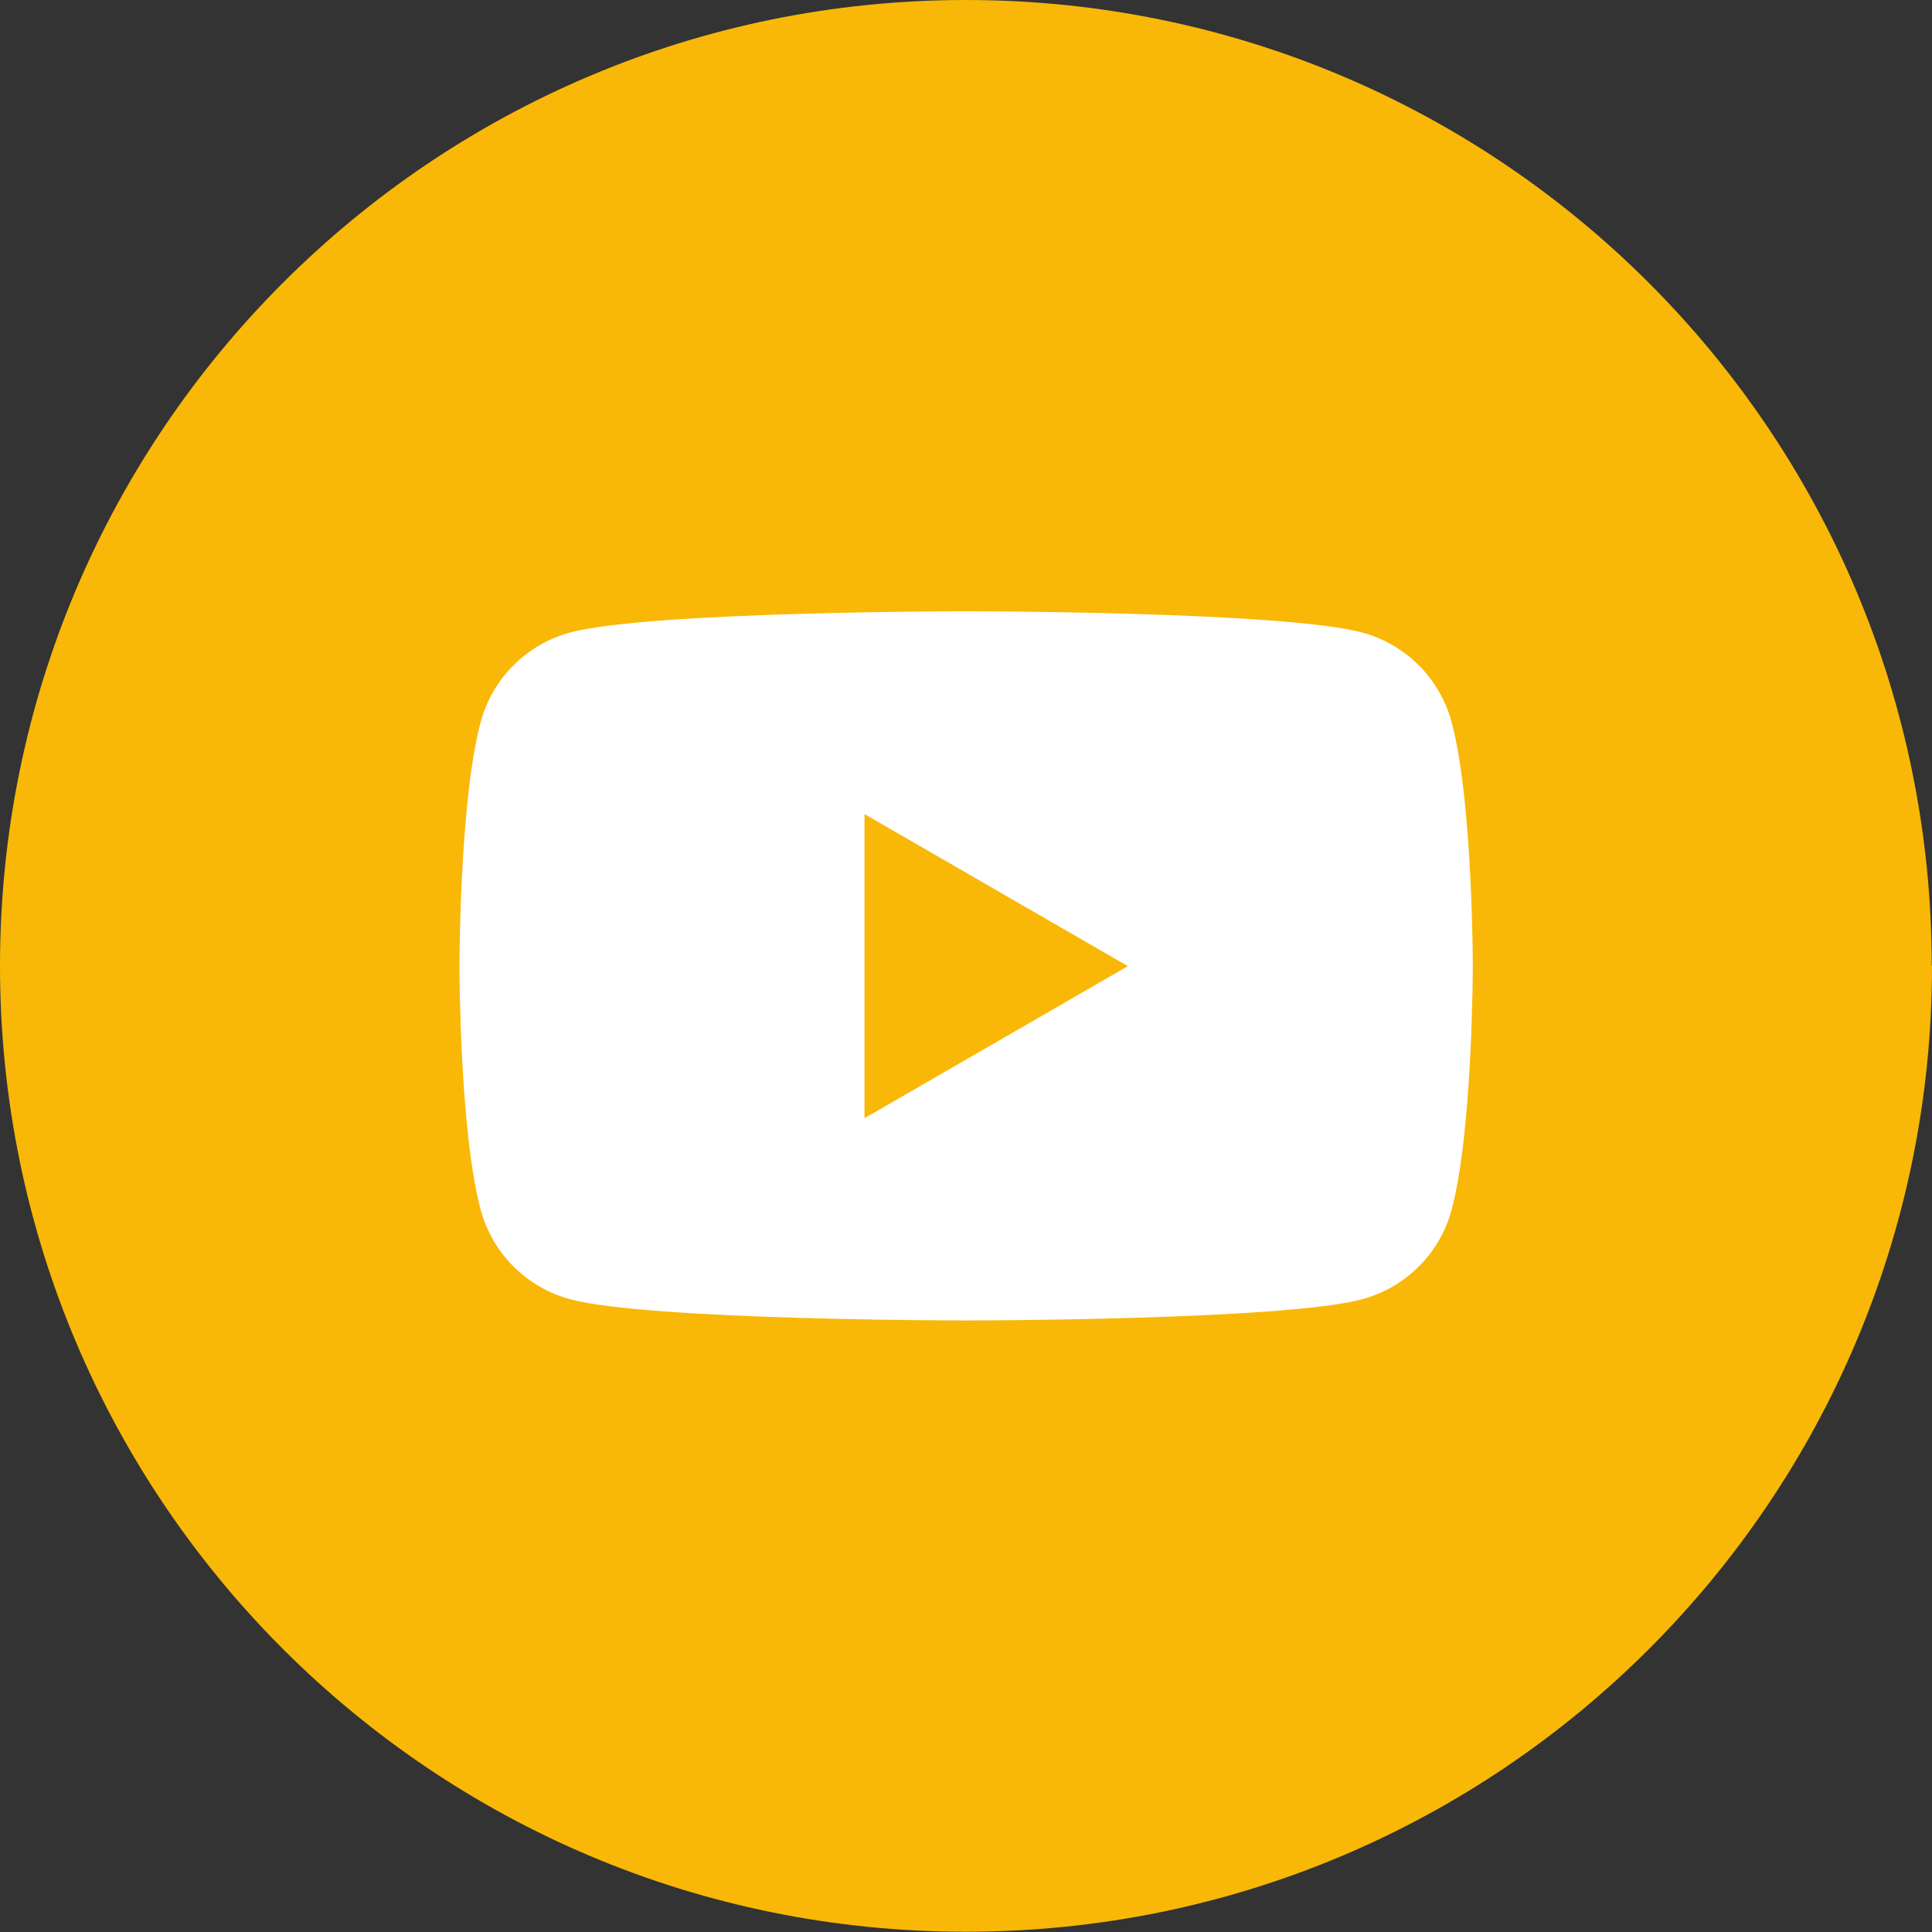 <svg xmlns="http://www.w3.org/2000/svg" id="Capa_2" data-name="Capa 2" viewBox="0 0 72.03 72.03"><rect x="0" y="0" width="72.03" height="72.03" fill="#333333" stroke="none"/><defs><style>      .cls-1 {        fill: #f9b807;      }      .cls-2 {        fill: #fff;      }    </style></defs><g id="Original"><g><path class="cls-1" d="M72.03,36.01c0,19.89-16.12,36.01-36.01,36.01h0C16.12,72.03,0,55.9,0,36.01h0C0,16.12,16.12,0,36.01,0h0c19.89,0,36.01,16.12,36.01,36.01h0Z"></path><path class="cls-2" d="M54.12,26.92c-.44-1.63-1.71-2.9-3.34-3.34-2.95-.79-14.76-.79-14.76-.79,0,0-11.82,0-14.76.79-1.63.44-2.9,1.71-3.34,3.34-.79,2.95-.79,9.09-.79,9.09,0,0,0,6.15.79,9.09.44,1.63,1.71,2.9,3.34,3.34,2.95.79,14.76.79,14.76.79,0,0,11.82,0,14.76-.79,1.63-.44,2.91-1.71,3.34-3.34.79-2.95.79-9.09.79-9.09,0,0,0-6.15-.79-9.09ZM32.23,41.68v-11.33l9.82,5.67-9.82,5.67Z"></path></g></g></svg>